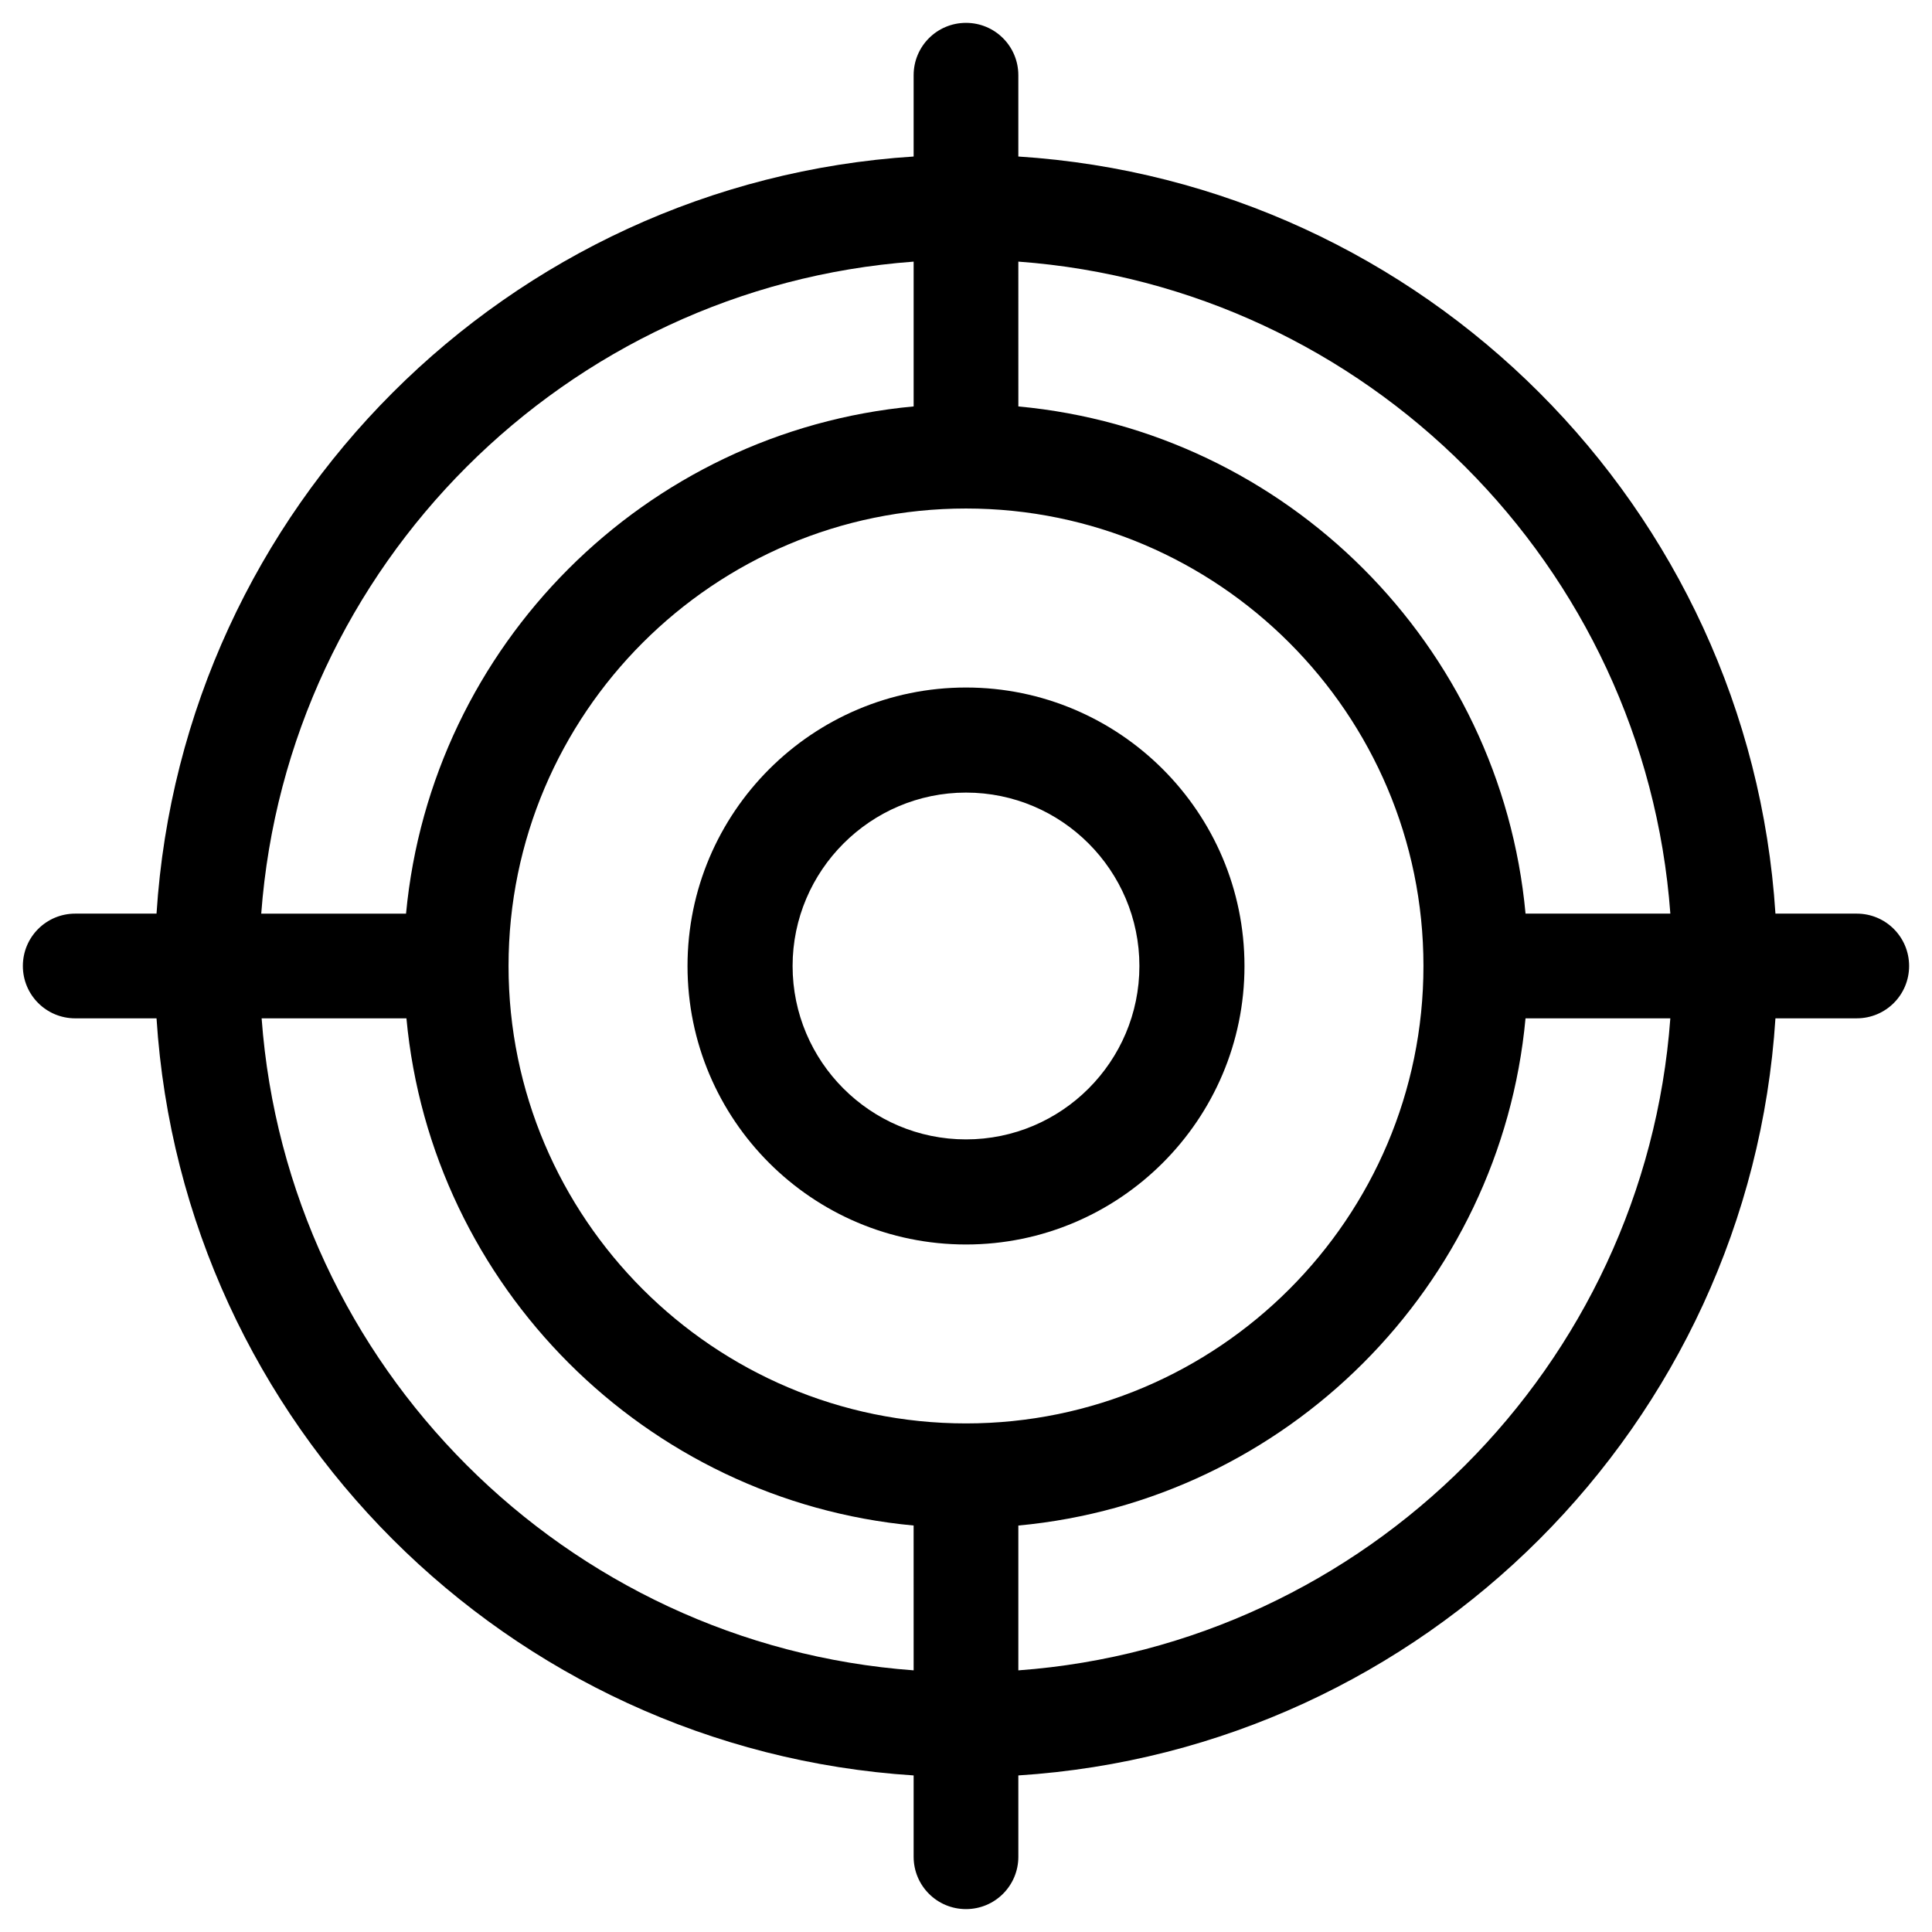 <?xml version="1.0" encoding="UTF-8"?>
<!-- Uploaded to: ICON Repo, www.iconrepo.com, Generator: ICON Repo Mixer Tools -->
<svg fill="#000000" width="800px" height="800px" version="1.1" viewBox="144 144 512 512" xmlns="http://www.w3.org/2000/svg">
 <g>
  <path d="m400 326.2c-40.641 0-73.801 33.062-73.801 73.801s33.062 73.801 73.801 73.801c40.641 0 73.801-33.062 73.801-73.801-0.004-40.738-33.164-73.801-73.801-73.801zm0 119.75c-25.387 0-45.953-20.664-45.953-45.953s20.664-45.953 45.953-45.953c25.387 0 45.953 20.664 45.953 45.953s-20.566 45.953-45.953 45.953z"/>
  <path d="m636.06 386.12h-21.551c-6.887-107.55-93.086-193.75-200.64-200.64v-21.547c0-7.676-6.199-13.875-13.871-13.875-7.676 0-13.875 6.199-13.875 13.875v21.547c-107.55 6.891-193.75 93.09-200.64 200.64h-21.547c-7.676 0-13.875 6.199-13.875 13.875s6.199 13.875 13.875 13.875l21.547-0.004c6.891 107.55 93.09 193.75 200.64 200.64v21.551c0 7.676 6.199 13.875 13.875 13.875s13.875-6.199 13.875-13.875l-0.004-21.551c107.55-6.887 193.75-93.086 200.64-200.64h21.551c7.676 0 13.875-6.199 13.875-13.875-0.004-7.672-6.203-13.871-13.875-13.871zm-222.19-172.79c92.199 6.789 166 80.59 172.79 172.79h-38.375c-6.59-71.141-63.27-127.82-134.41-134.41zm-27.746 0v38.375c-71.145 6.594-127.82 63.273-134.52 134.42h-38.375c6.887-92.203 80.688-166 172.89-172.79zm0 373.33c-92.199-6.789-166-80.59-172.79-172.79h38.375c6.594 71.047 63.371 127.82 134.41 134.41zm13.875-65.438c-66.812 0-121.23-54.414-121.23-121.23 0-66.812 54.414-121.23 121.23-121.23 66.812 0 121.23 54.414 121.23 121.23 0 66.812-54.414 121.23-121.23 121.23zm13.871 65.438v-38.375c71.047-6.594 127.82-63.371 134.41-134.41h38.375c-6.785 92.199-80.586 166-172.79 172.79z"/>
 </g>
</svg>